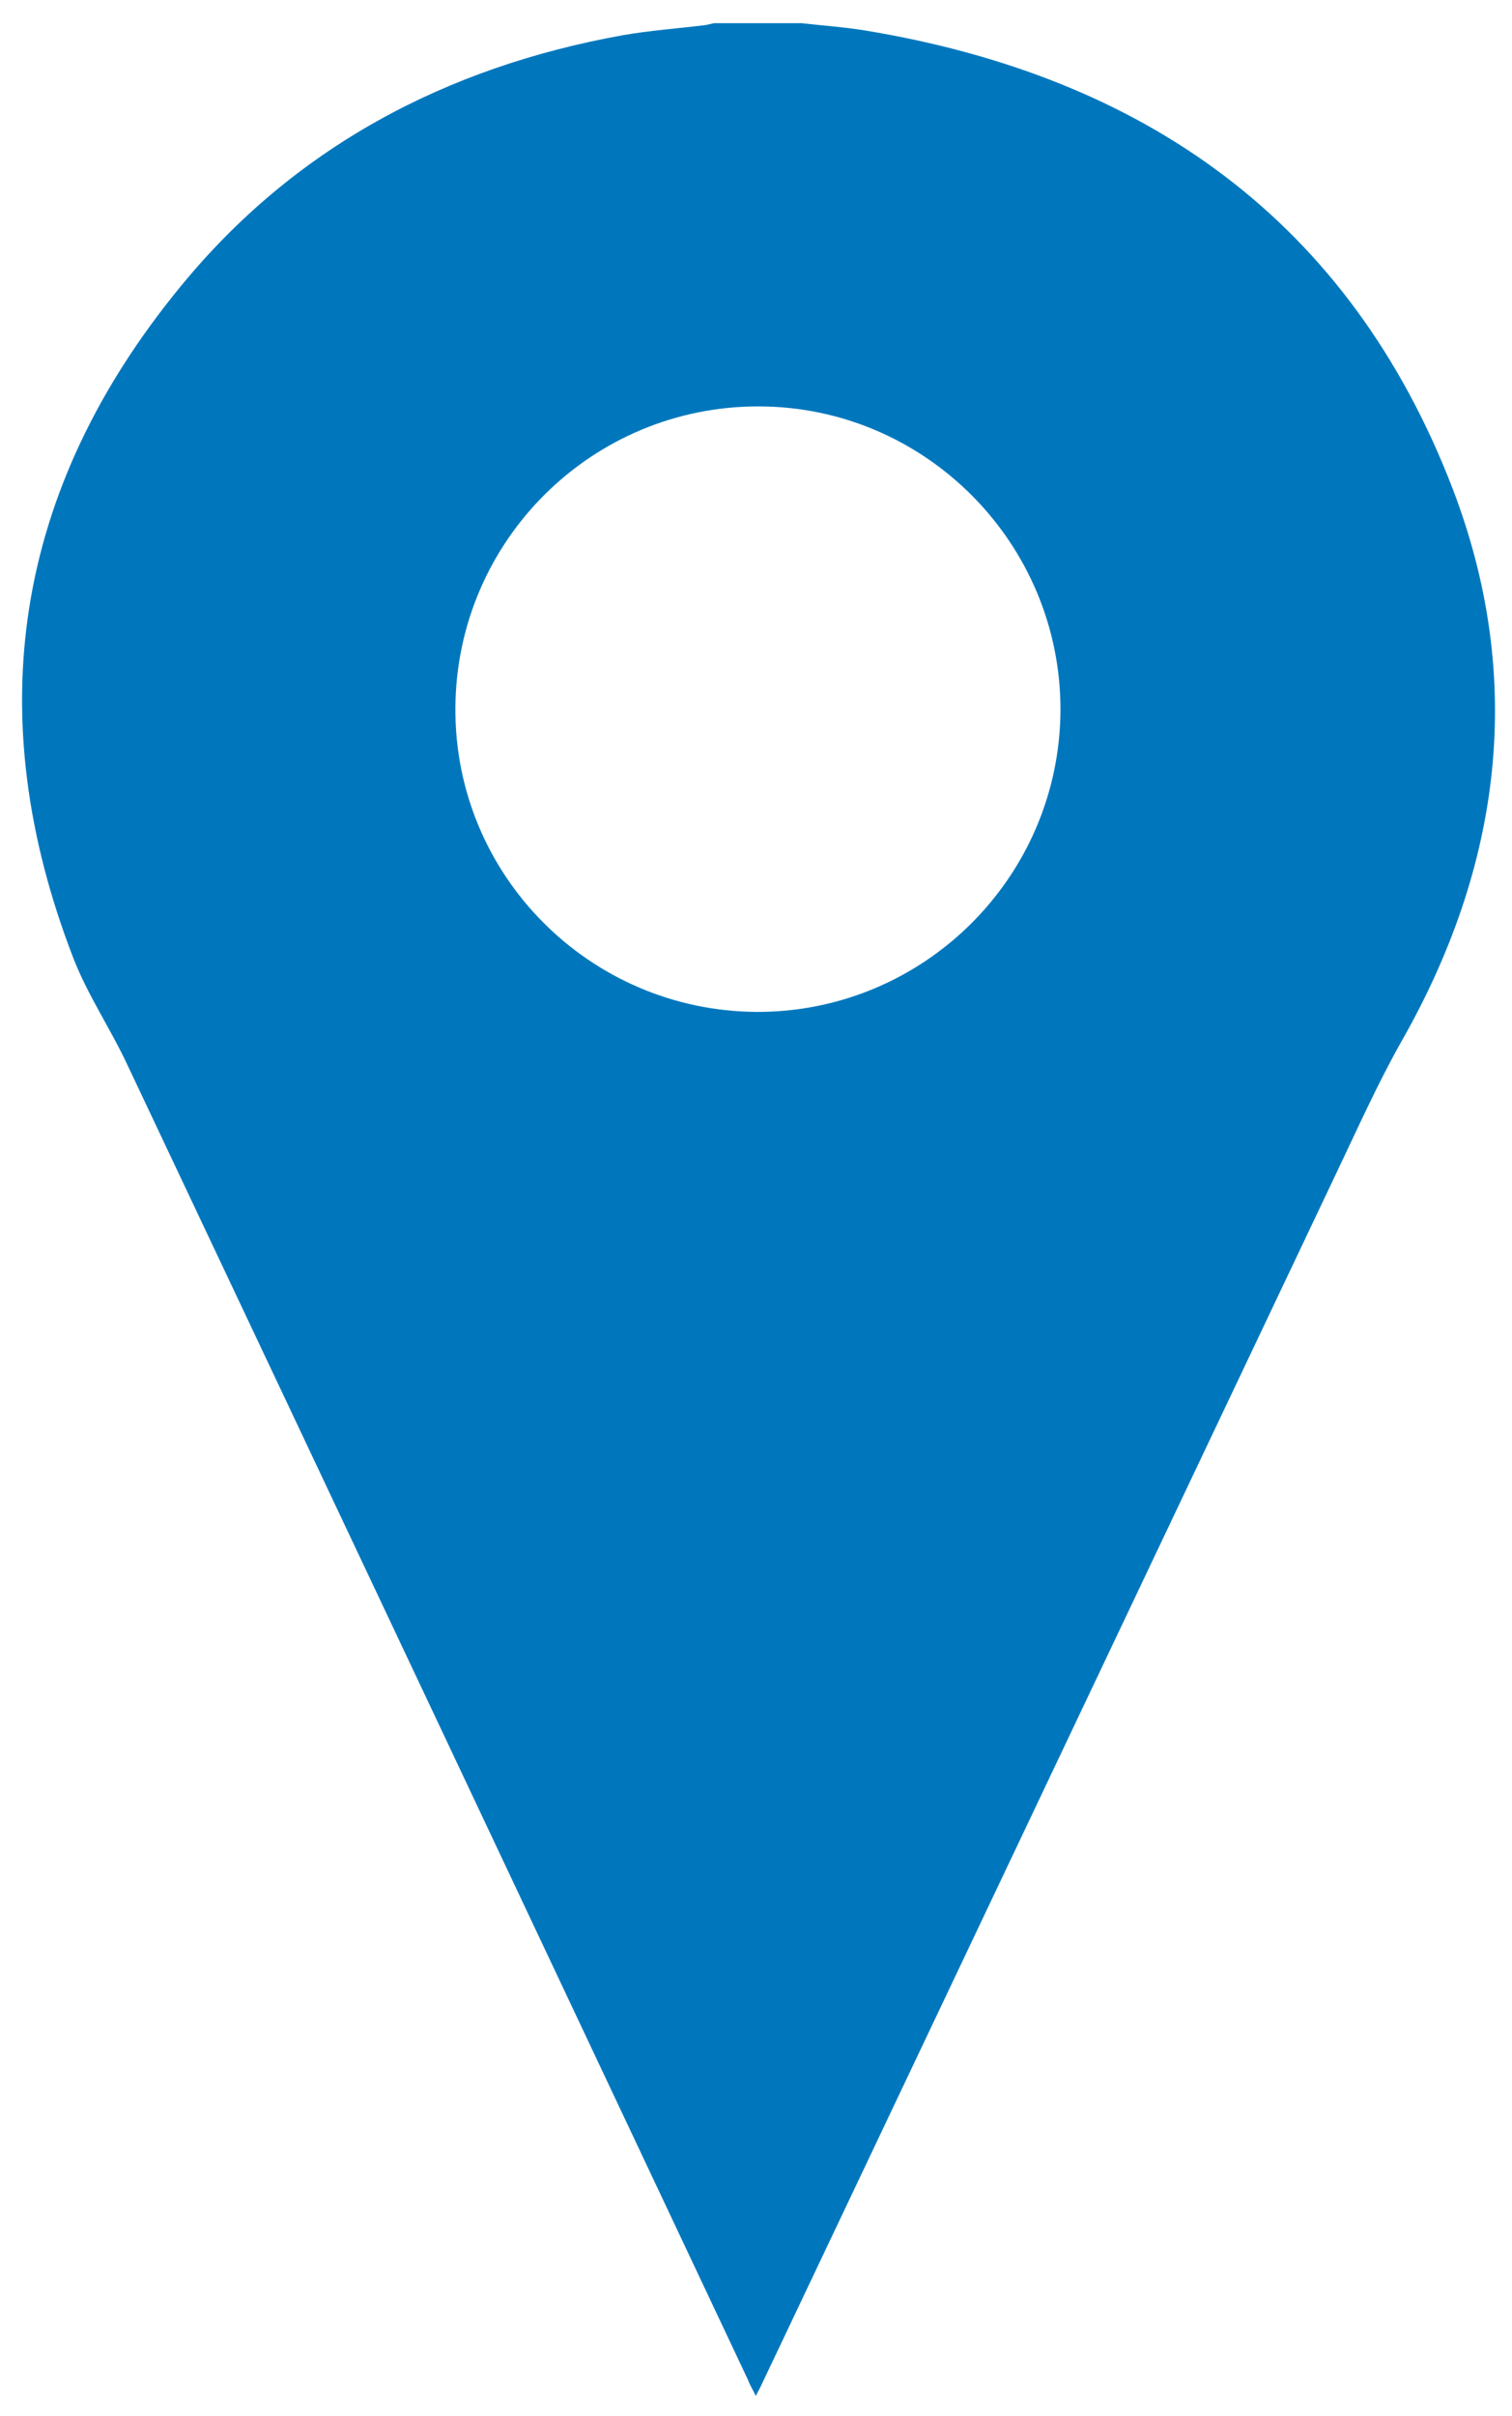 <?xml version="1.0" encoding="utf-8"?>
<!-- Generator: Adobe Illustrator 23.0.2, SVG Export Plug-In . SVG Version: 6.00 Build 0)  -->
<svg version="1.1" id="Layer_1" xmlns="http://www.w3.org/2000/svg" xmlns:xlink="http://www.w3.org/1999/xlink" x="0px" y="0px"
	 viewBox="0 0 313.1 500" style="enable-background:new 0 0 313.1 500;" xml:space="preserve">
<style type="text/css">
	.st0{display:none;}
	.st1{fill:#0077BD;}
</style>
<g class="st0">
</g>
<g>
	<path class="st1" d="M166,4.8c4.4,0.5,8.8,0.8,13.1,1.5c57.7,9.5,100.3,39.2,121.7,94.8c15.1,39.4,10.2,78-10.7,114.6
		c-4.9,8.7-9,17.9-13.3,26.9c-39.8,83.8-79.6,167.7-119.4,251.5c-0.2,0.4-0.5,0.9-0.9,1.7c-0.6-1.3-1.2-2.2-1.6-3.3
		c-42.8-90.7-85.6-181.4-128.5-272.1c-3.5-7.5-8.2-14.4-11.2-22.1C-4.3,147.9,3,101.2,37.3,59.4c23.6-28.9,55-45.5,91.6-52.1
		c5.7-1,11.4-1.4,17.1-2.1c0.7-0.1,1.3-0.3,1.9-0.4C153.9,4.8,160,4.8,166,4.8z M156.7,209.4c34.5,0.1,62.7-27.8,62.9-62.4
		c0.1-34.5-27.9-62.8-62.4-62.9c-34.6-0.1-62.7,27.8-62.9,62.4C94.1,181.1,122.1,209.2,156.7,209.4z"/>
</g>
</svg>
